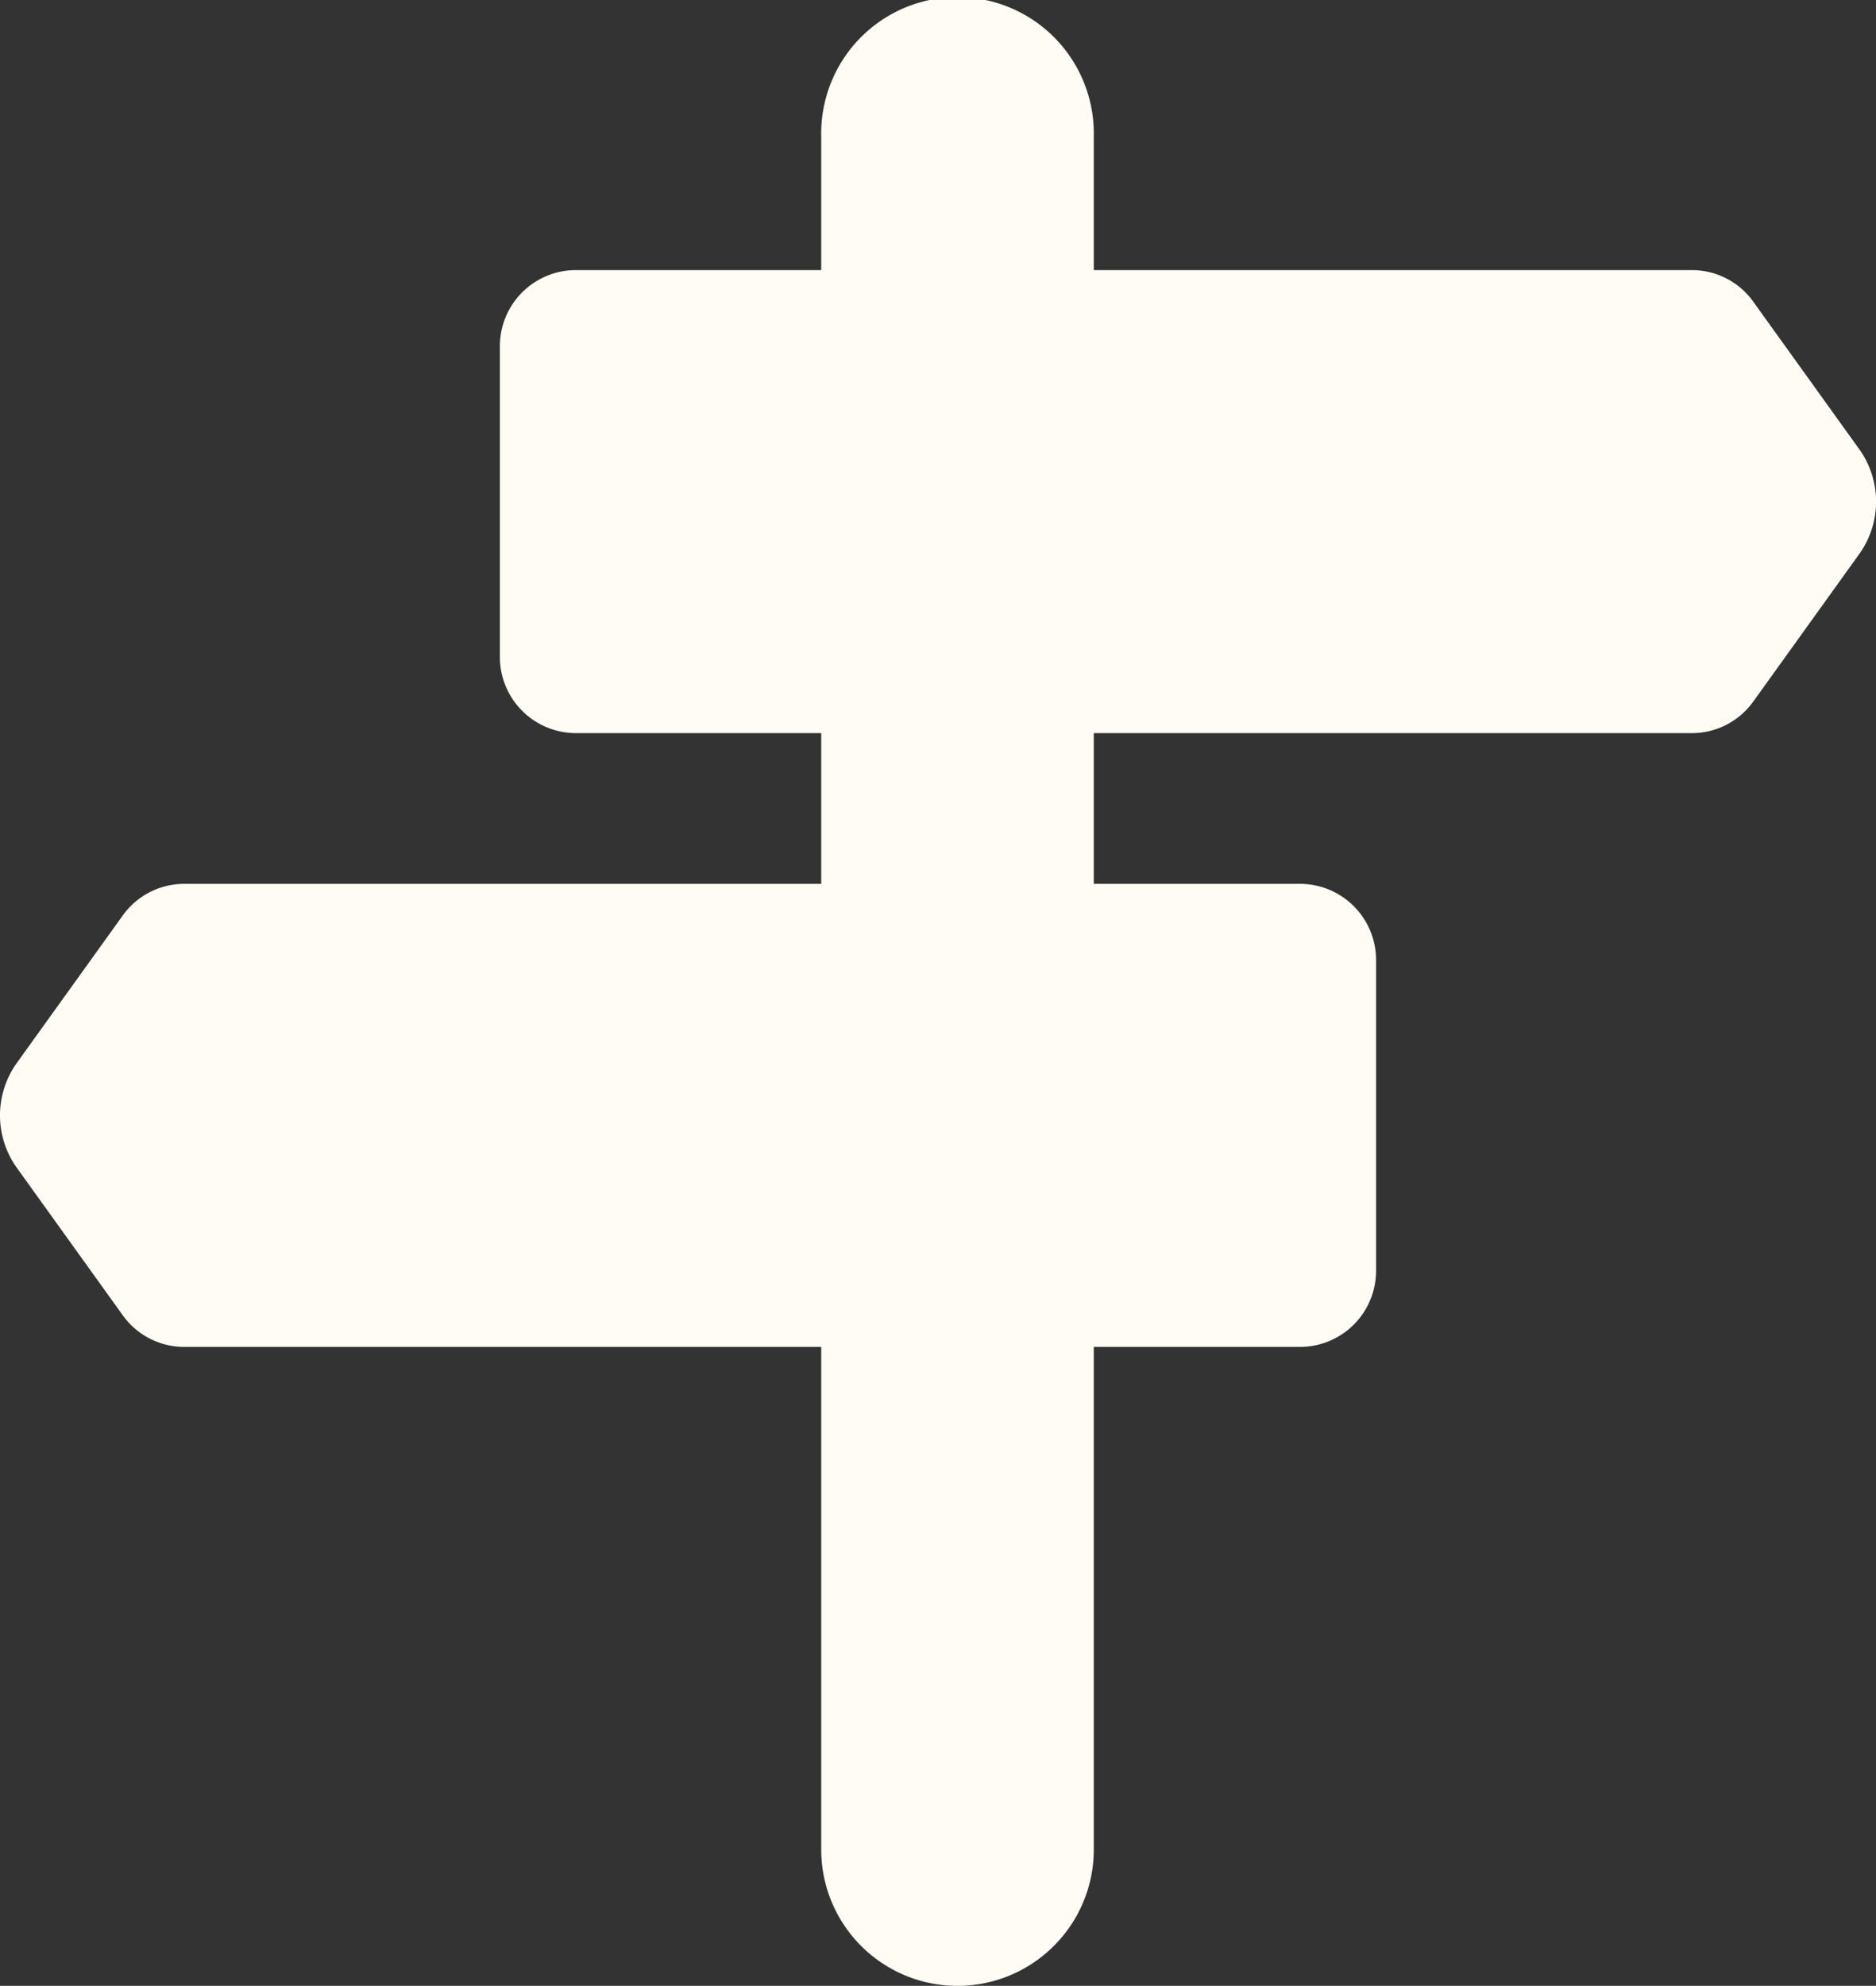 <svg xmlns="http://www.w3.org/2000/svg" xmlns:xlink="http://www.w3.org/1999/xlink" width="30.538" height="32.307" viewBox="0 0 30.538 32.307">
  <rect x="0" y="0" width="30.538" height="32.307" fill="#333333" stroke="none"/>
  <defs>
    <clipPath id="clip-path">
      <rect id="Rectangle_18" data-name="Rectangle 18" width="30.538" height="32.307" transform="translate(0 0)" fill="none"/>
    </clipPath>
  </defs>
  <g id="icon-guide" transform="translate(0 0)">
    <g id="Group_15" data-name="Group 15" clip-path="url(#clip-path)">
      <path id="Path_22" data-name="Path 22" d="M17.155,31.657a2.218,2.218,0,0,1-3.787-1.569V2.219a2.219,2.219,0,1,1,4.437,0V30.088a2.213,2.213,0,0,1-.65,1.569" fill="#fffbf5"/>
      <path id="Path_23" data-name="Path 23" d="M27.539,11.927H9.376a1.239,1.239,0,0,1-1.239-1.239V5.633A1.238,1.238,0,0,1,9.376,4.394H27.539a1.229,1.229,0,0,1,1,.512l1.725,2.4a1.464,1.464,0,0,1,0,1.709l-1.725,2.4a1.231,1.231,0,0,1-1,.512" fill="#fffbf5"/>
      <path id="Path_24" data-name="Path 24" d="M3,14.379H21.162A1.239,1.239,0,0,1,22.4,15.618v5.055a1.238,1.238,0,0,1-1.239,1.239H3A1.229,1.229,0,0,1,2,21.4L.275,19a1.464,1.464,0,0,1,0-1.709L2,14.891a1.231,1.231,0,0,1,1-.512" fill="#fffbf5"/>
    </g>
  </g>
</svg>
